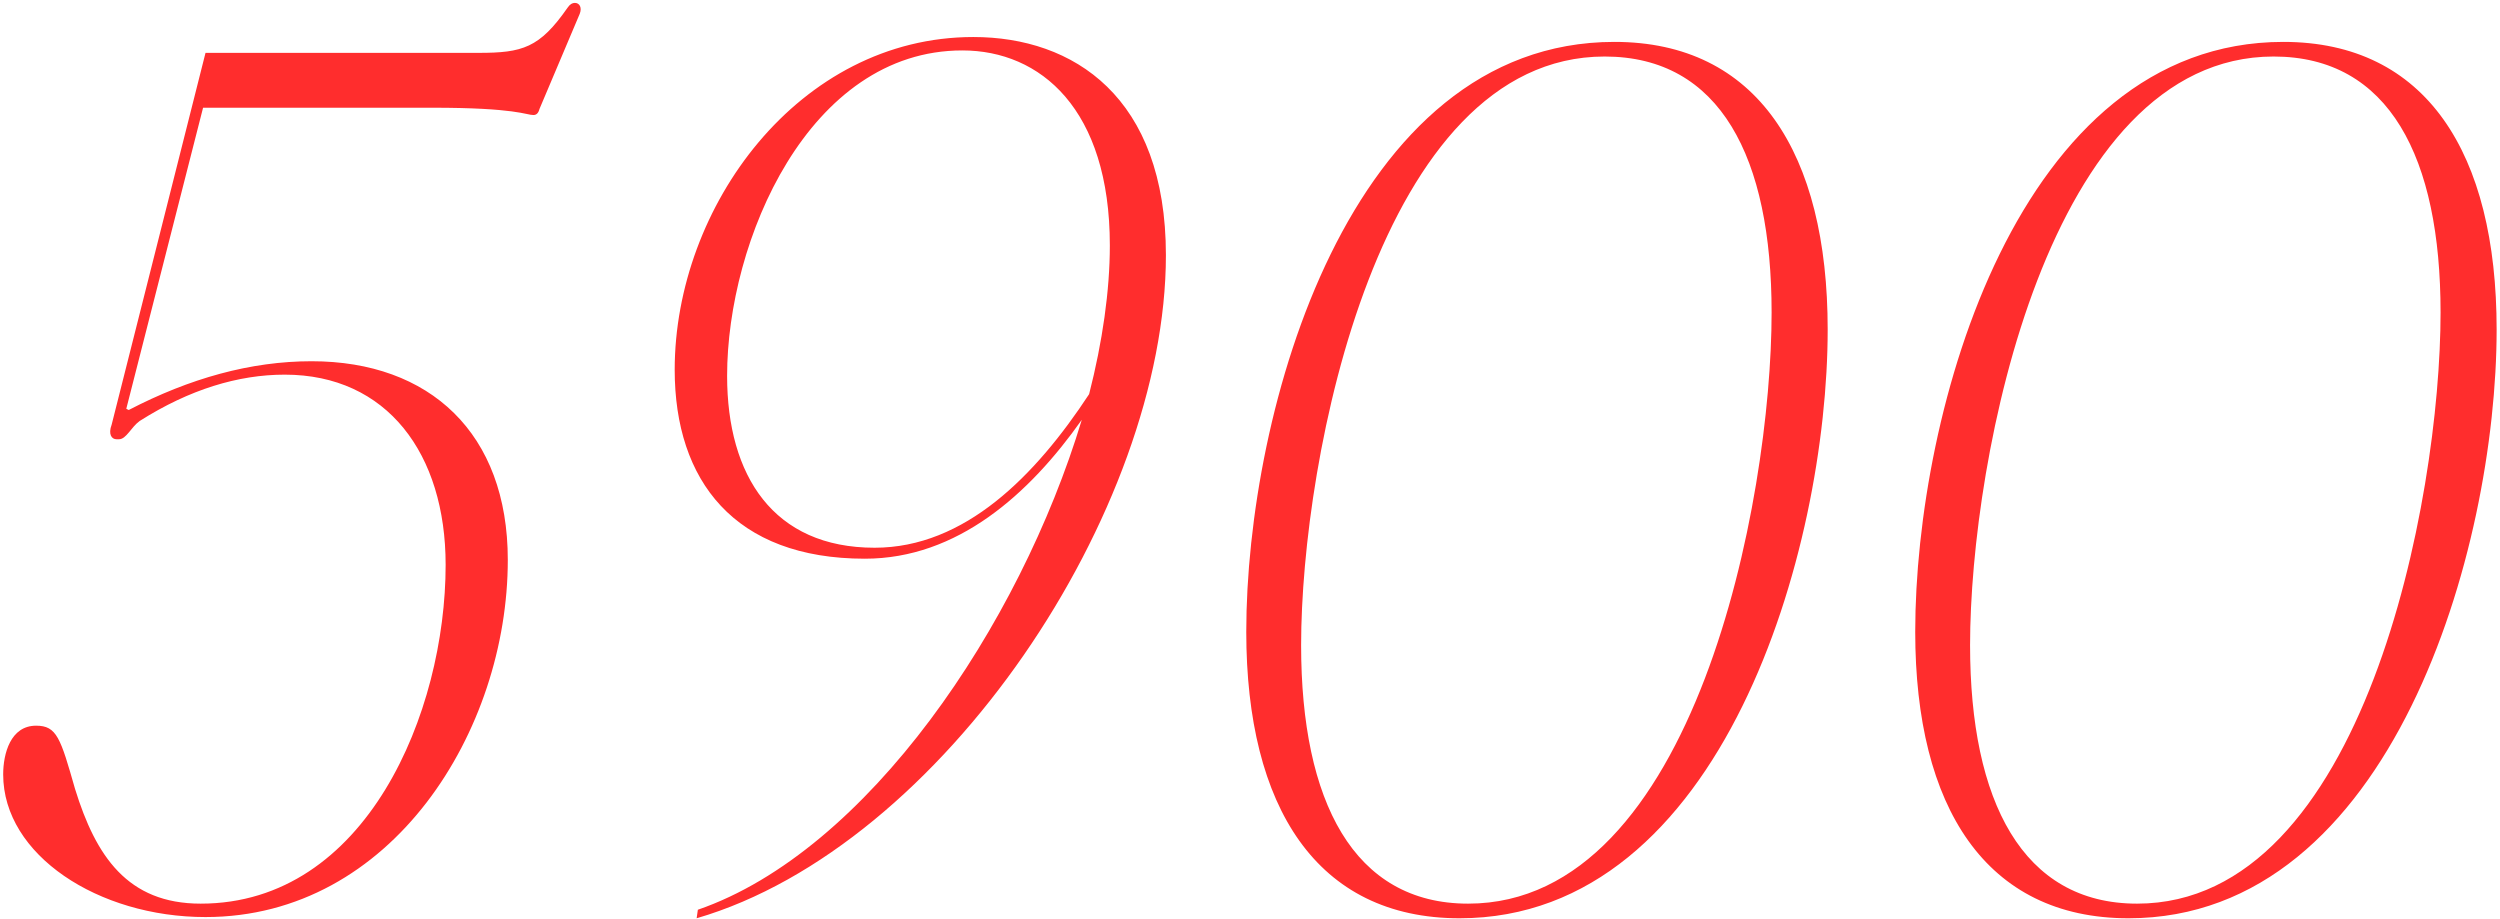 <?xml version="1.0" encoding="UTF-8"?> <svg xmlns="http://www.w3.org/2000/svg" width="378" height="139" viewBox="0 0 378 139" fill="none"> <path d="M31.074 7.993L16.883 64.203C16.33 65.678 16.883 66.415 17.62 66.415H17.989C19.095 66.415 19.832 64.572 21.122 63.651C28.678 58.859 36.05 56.647 43.053 56.647C58.534 56.647 67.38 68.626 67.38 85.397C67.38 107.697 55.401 136.631 30.337 136.631C19.279 136.631 14.487 129.444 11.354 119.308C9.143 111.567 8.59 109.724 5.457 109.724C1.587 109.724 0.481 113.963 0.481 117.096C0.481 129.26 14.856 138.659 31.074 138.659C59.271 138.659 76.779 110.462 76.779 84.66C76.779 65.493 64.984 54.62 47.107 54.62C37.893 54.62 28.678 57.2 19.463 61.992L19.095 61.808L30.705 16.287H65.353C78.069 16.287 79.543 17.392 80.649 17.392C81.018 17.392 81.386 17.208 81.571 16.471L87.652 2.096C88.021 1.175 87.652 0.437 86.915 0.437C86.547 0.437 86.178 0.622 85.809 1.175C81.571 7.256 78.99 7.993 72.356 7.993H31.074ZM176.285 38.586C176.285 14.628 162.279 5.598 147.167 5.598C120.813 5.598 102.014 31.215 102.014 55.91C102.014 72.681 111.045 84.476 130.764 84.476C144.771 84.476 155.644 74.708 163.569 63.466C154.17 94.612 131.133 128.707 105.516 137.553L105.332 138.843C142.559 127.97 176.285 77.104 176.285 38.586ZM164.675 59.596C156.566 71.944 145.877 82.817 132.239 82.817C116.942 82.817 109.939 71.944 109.939 56.832C109.939 36.375 122.287 7.625 145.508 7.625C157.303 7.625 167.808 16.471 167.808 37.112C167.808 43.931 166.702 51.671 164.675 59.596ZM188.436 95.534C188.436 122.072 199.125 138.843 220.687 138.843C260.495 138.843 276.345 83.001 276.345 49.828C276.345 23.106 265.656 6.335 244.093 6.335C203.917 6.335 188.436 62.176 188.436 95.534ZM196.729 97.561C196.729 69.179 208.524 8.546 242.619 8.546C260.127 8.546 267.867 23.843 267.867 47.248C267.867 75.63 256.256 136.631 221.978 136.631C204.654 136.631 196.729 121.151 196.729 97.561ZM289.582 95.534C289.582 122.072 300.271 138.843 321.834 138.843C361.642 138.843 377.491 83.001 377.491 49.828C377.491 23.106 366.802 6.335 345.239 6.335C305.063 6.335 289.582 62.176 289.582 95.534ZM297.875 97.561C297.875 69.179 309.67 8.546 343.765 8.546C361.273 8.546 369.013 23.843 369.013 47.248C369.013 75.63 357.403 136.631 323.124 136.631C305.8 136.631 297.875 121.151 297.875 97.561Z" fill="#FF2D2D"></path> </svg> 